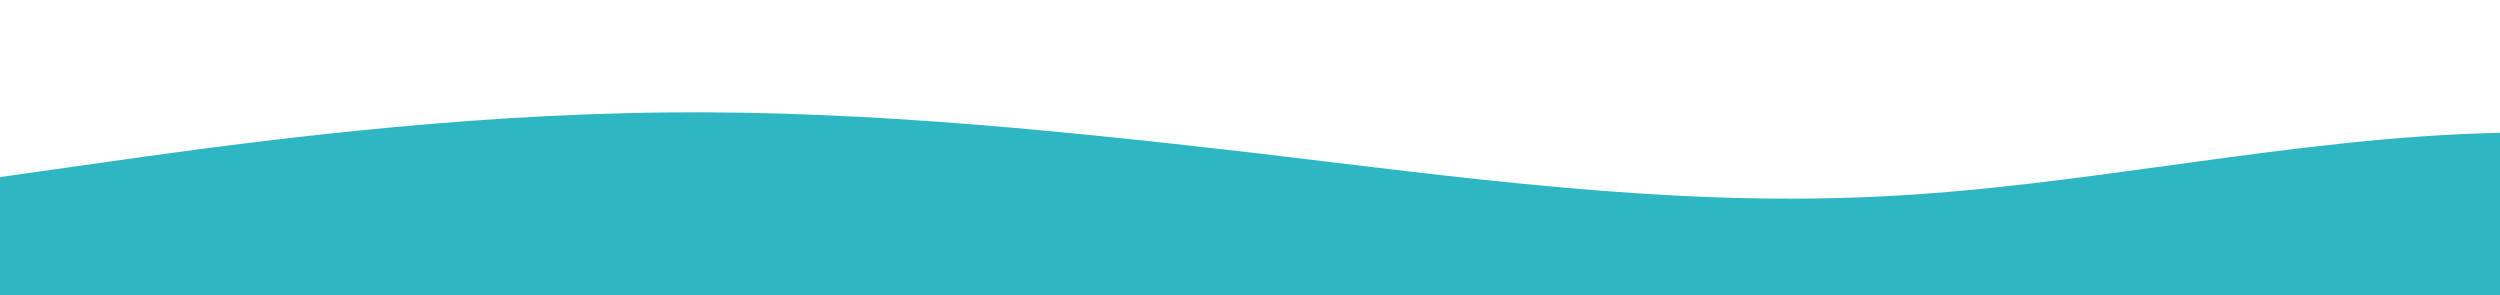 <?xml version="1.0" standalone="no"?>
<svg xmlns:xlink="http://www.w3.org/1999/xlink" id="wave" style="transform:rotate(0deg); transition: 0.3s" viewBox="0 0 1440 170" version="1.1" xmlns="http://www.w3.org/2000/svg"><defs><linearGradient id="sw-gradient-0" x1="0" x2="0" y1="1" y2="0"><stop stop-color="rgb(46, 183, 195)" offset="0%"/><stop stop-color="rgb(46, 183, 195)" offset="100%"/></linearGradient></defs><path style="transform:translate(0, 0px); opacity:1" fill="url(#sw-gradient-0)" d="M0,102L60,93.5C120,85,240,68,360,65.2C480,62,600,74,720,87.8C840,102,960,119,1080,113.3C1200,108,1320,79,1440,76.5C1560,74,1680,96,1800,113.3C1920,130,2040,142,2160,147.3C2280,153,2400,153,2520,138.8C2640,125,2760,96,2880,82.2C3000,68,3120,68,3240,62.3C3360,57,3480,45,3600,56.7C3720,68,3840,102,3960,107.7C4080,113,4200,91,4320,73.7C4440,57,4560,45,4680,59.5C4800,74,4920,113,5040,121.8C5160,130,5280,108,5400,104.8C5520,102,5640,119,5760,113.3C5880,108,6000,79,6120,76.5C6240,74,6360,96,6480,93.5C6600,91,6720,62,6840,65.2C6960,68,7080,102,7200,110.5C7320,119,7440,102,7560,90.7C7680,79,7800,74,7920,59.5C8040,45,8160,23,8280,34C8400,45,8520,91,8580,113.3L8640,136L8640,170L8580,170C8520,170,8400,170,8280,170C8160,170,8040,170,7920,170C7800,170,7680,170,7560,170C7440,170,7320,170,7200,170C7080,170,6960,170,6840,170C6720,170,6600,170,6480,170C6360,170,6240,170,6120,170C6000,170,5880,170,5760,170C5640,170,5520,170,5400,170C5280,170,5160,170,5040,170C4920,170,4800,170,4680,170C4560,170,4440,170,4320,170C4200,170,4080,170,3960,170C3840,170,3720,170,3600,170C3480,170,3360,170,3240,170C3120,170,3000,170,2880,170C2760,170,2640,170,2520,170C2400,170,2280,170,2160,170C2040,170,1920,170,1800,170C1680,170,1560,170,1440,170C1320,170,1200,170,1080,170C960,170,840,170,720,170C600,170,480,170,360,170C240,170,120,170,60,170L0,170Z"/></svg>
